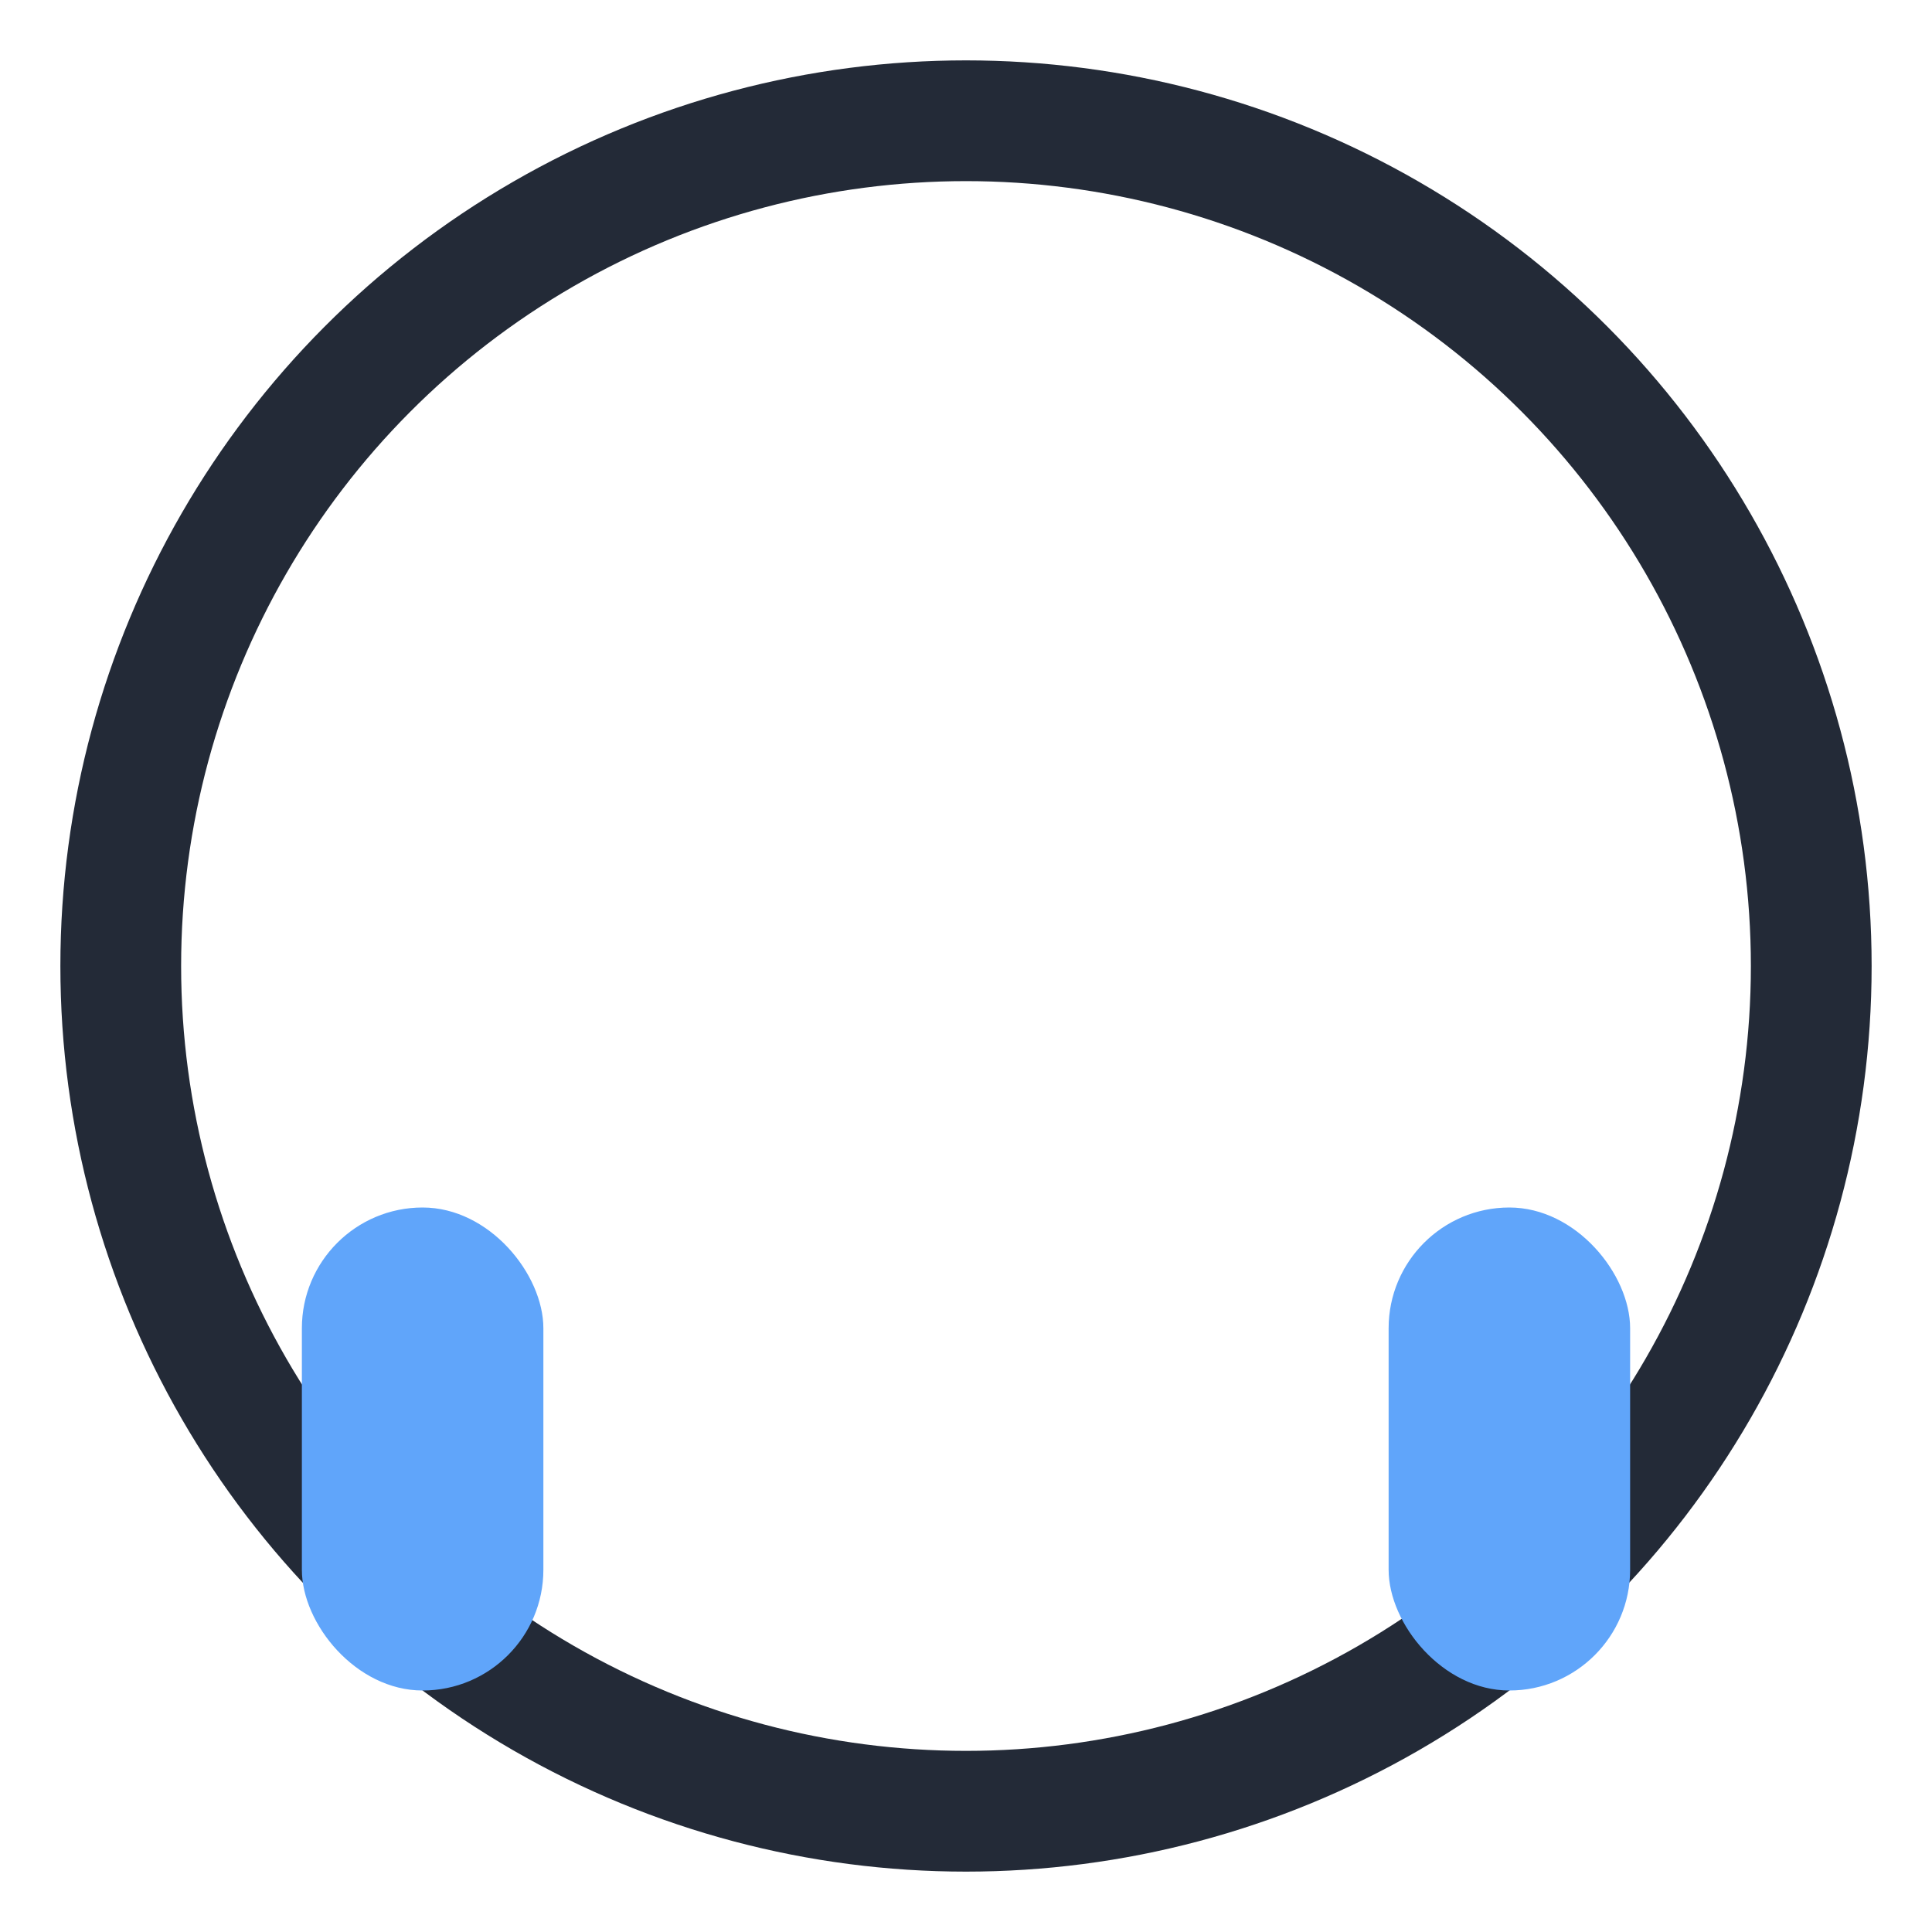 <?xml version="1.0" encoding="UTF-8"?>
<svg xmlns="http://www.w3.org/2000/svg" width="32" height="32" viewBox="0 0 32 32"><circle cx="16" cy="16" r="14" fill="none" stroke="#232A37" stroke-width="2"/><rect x="5" y="20" width="4" height="8" rx="2" fill="#60A5FA"/><rect x="23" y="20" width="4" height="8" rx="2" fill="#60A5FA"/></svg>
